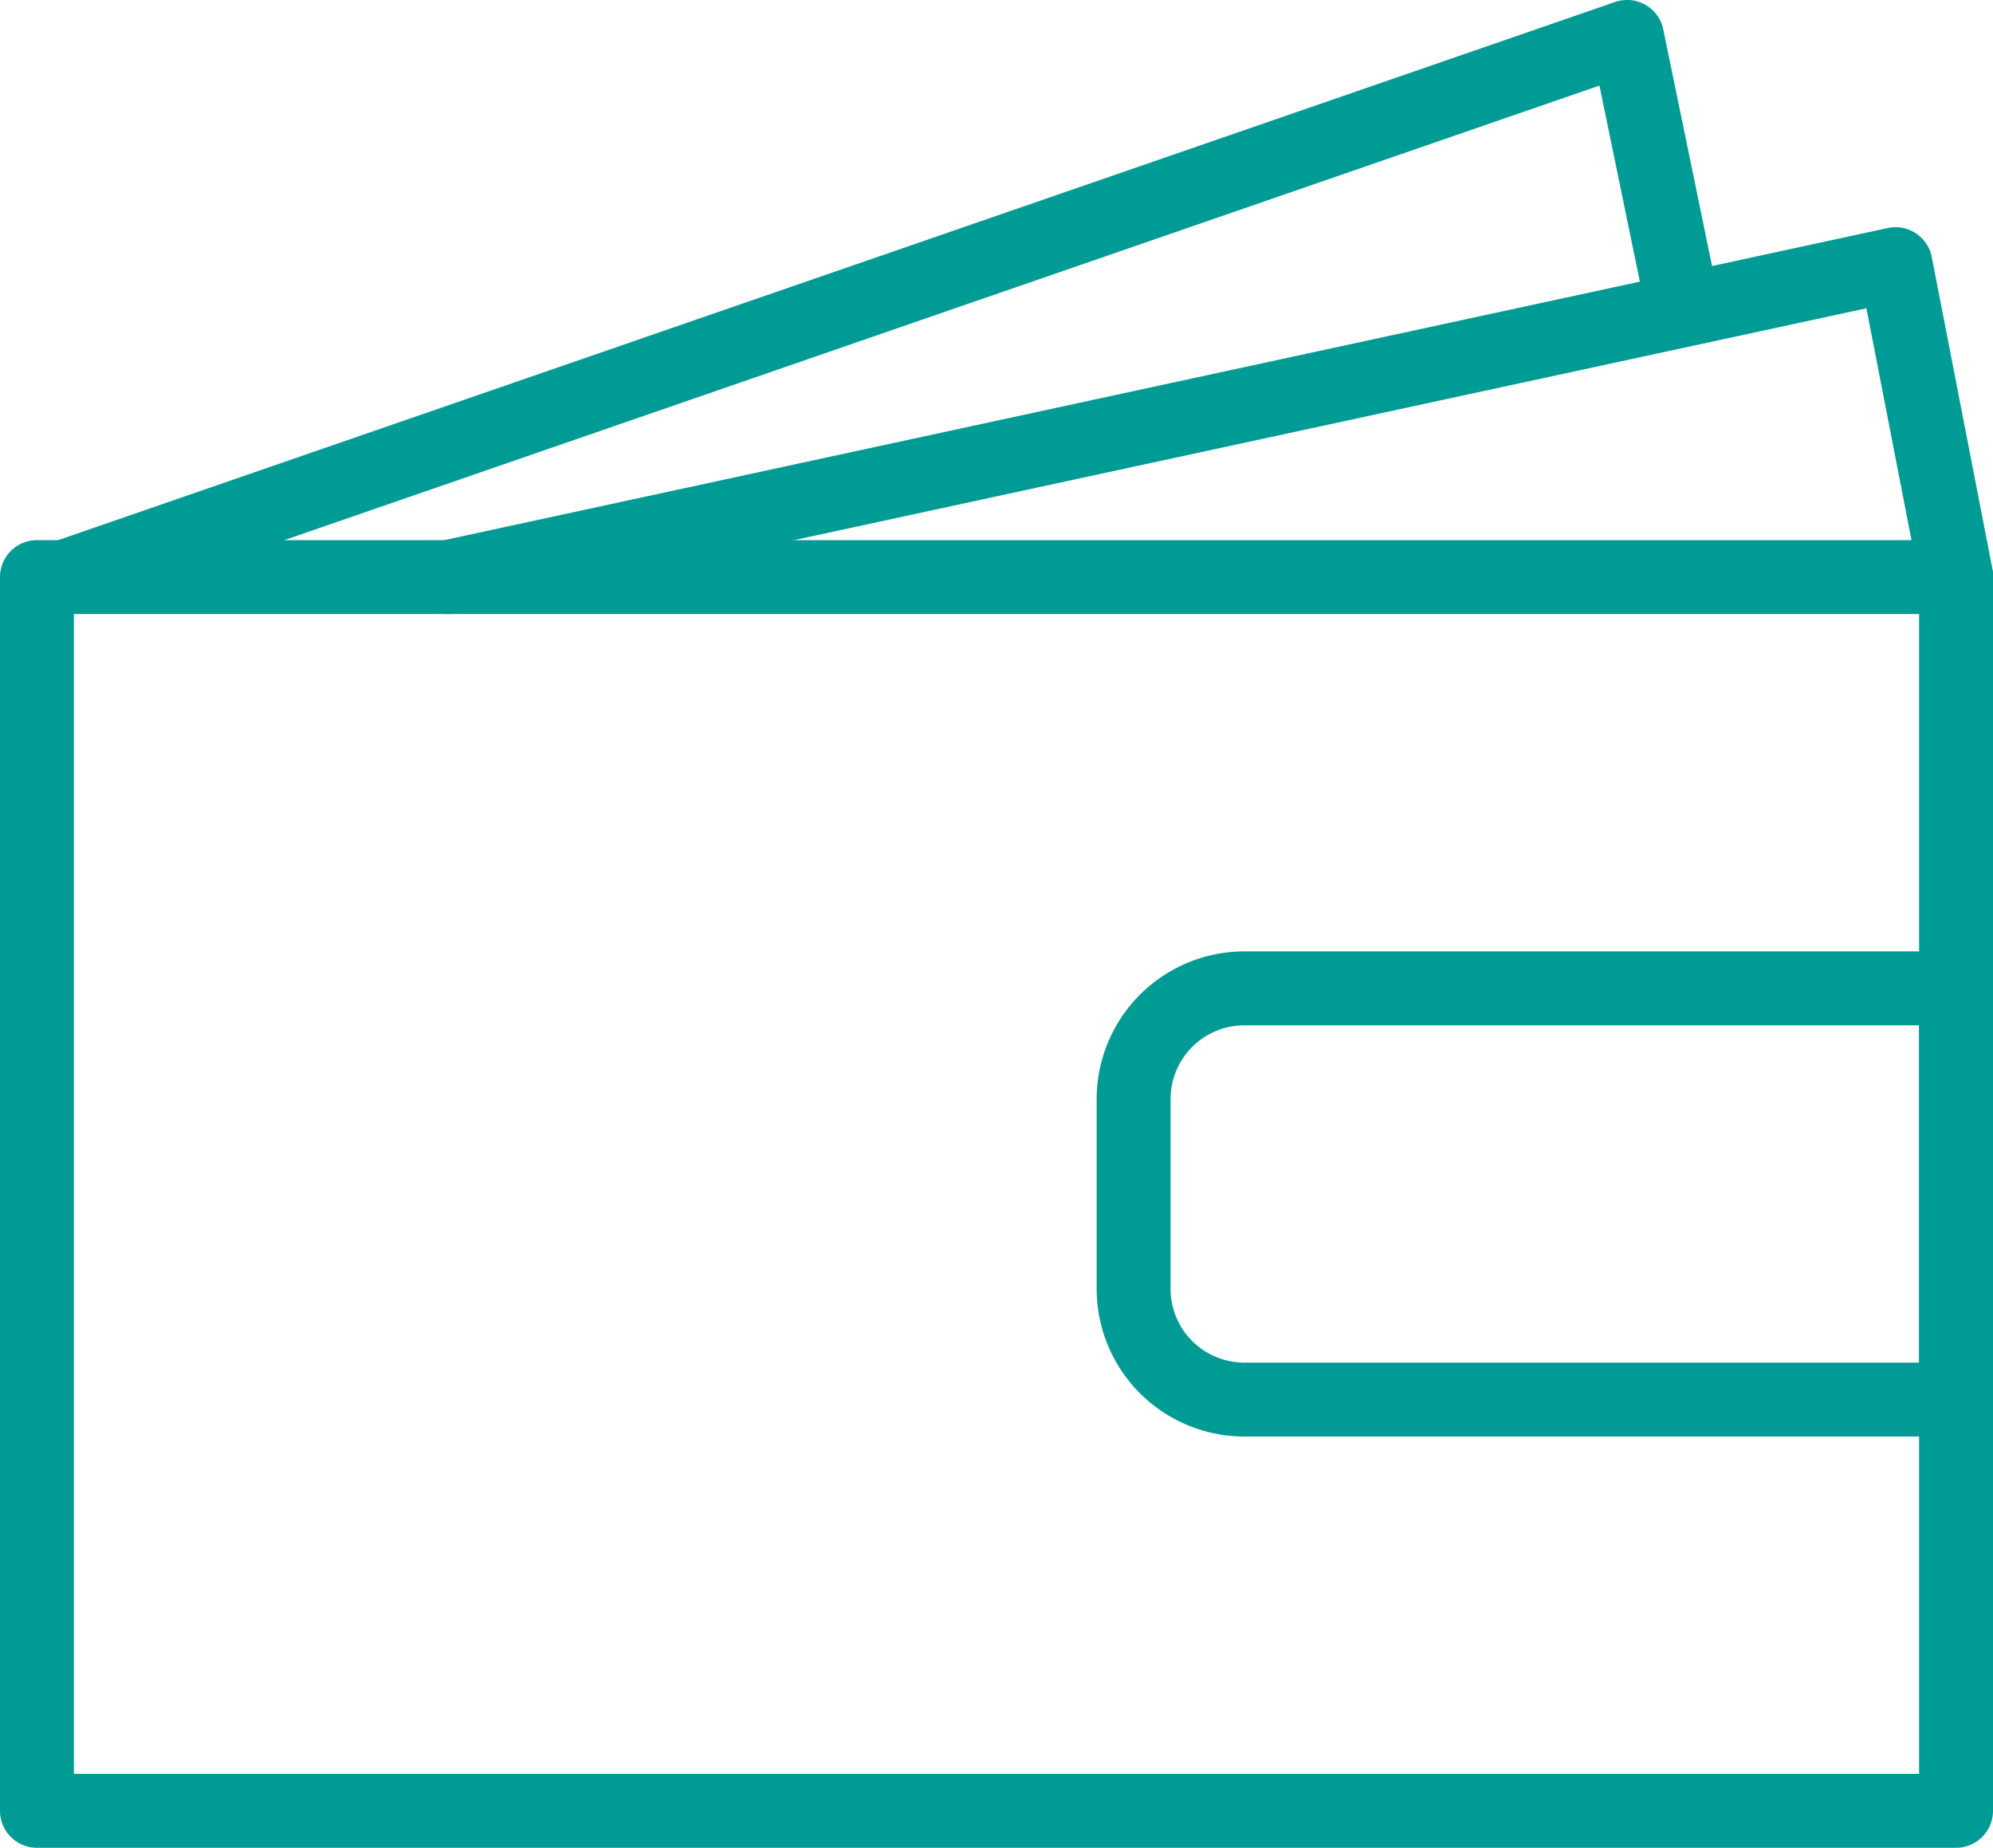 <svg xmlns="http://www.w3.org/2000/svg" width="26.966" height="25" viewBox="0 0 26.966 25">
  <g id="Group_3815" data-name="Group 3815" transform="translate(-1081.202 -504.5)">
    <g id="Group_710" data-name="Group 710" transform="translate(1081.702 505)">
      <path id="Rectangle_342" data-name="Rectangle 342" d="M0-.5H25.966a.5.5,0,0,1,.5.5V16.692a.5.5,0,0,1-.5.5H0a.5.5,0,0,1-.5-.5V0A.5.5,0,0,1,0-.5ZM25.466.5H.5V16.192H25.466Z" transform="translate(0 7.308)" fill="#019b95"/>
      <path id="Rectangle_343" data-name="Rectangle 343" d="M1.5-.5h9.628a.5.5,0,0,1,.5.5V5.564a.5.5,0,0,1-.5.5H1.5a2,2,0,0,1-2-2V1.5A2,2,0,0,1,1.5-.5Zm9.128,1H1.5a1,1,0,0,0-1,1V4.064a1,1,0,0,0,1,1h9.128Z" transform="translate(14.838 12.872)" fill="#019b95"/>
      <path id="Path_393" data-name="Path 393" d="M315.7,43.368a.5.5,0,0,1-.163-.973l21.144-7.308a.5.5,0,0,1,.653.372l.742,3.6a.5.5,0,1,1-.979.2l-.627-3.041L315.863,43.34A.5.5,0,0,1,315.7,43.368Z" transform="translate(-315.329 -35.56)" fill="#019b95"/>
      <path id="Path_394" data-name="Path 394" d="M318.5,41.951a.5.5,0,0,1-.105-.989l19.579-4.233a.5.5,0,0,1,.6.393l.823,4.233a.5.5,0,0,1-.982.191l-.726-3.732-19.08,4.125A.5.5,0,0,1,318.5,41.951Z" transform="translate(-312.936 -34.143)" fill="#019b95"/>
    </g>
  </g>
</svg>
